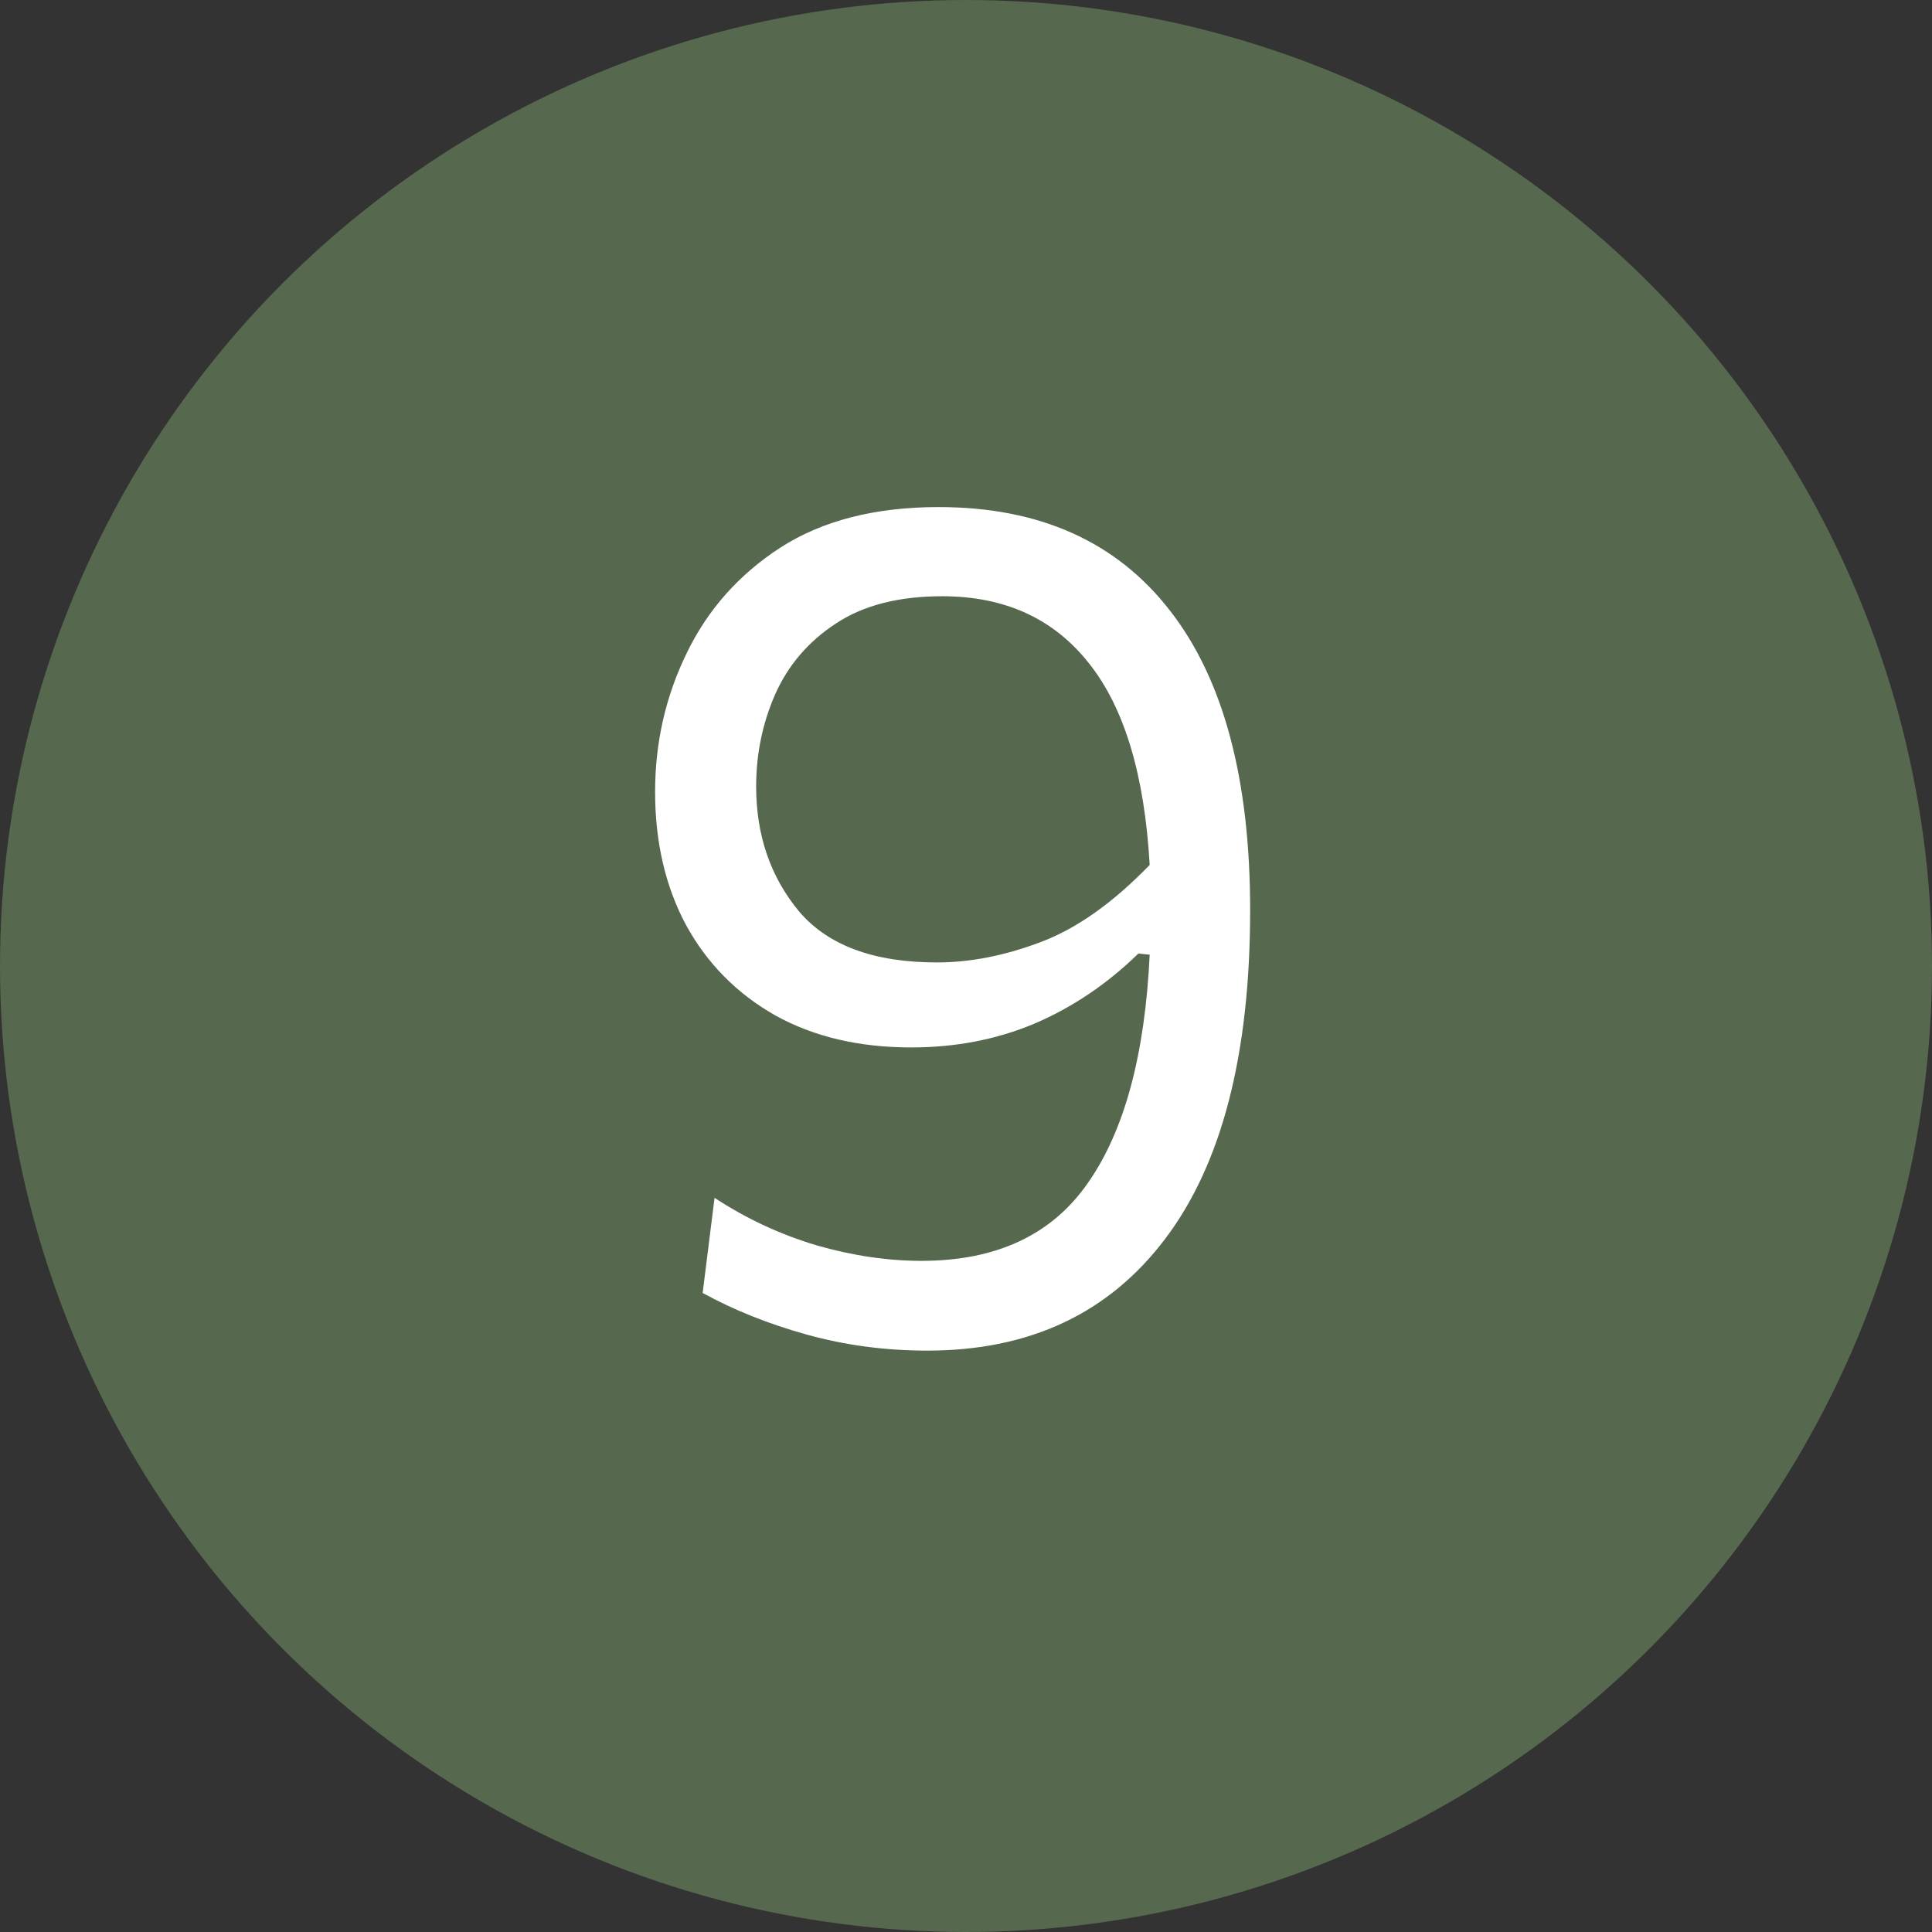 <?xml version="1.0" encoding="UTF-8"?> <svg xmlns="http://www.w3.org/2000/svg" width="26" height="26" viewBox="0 0 26 26" fill="none"><rect x="0" y="0" width="26" height="26" fill="#333333" stroke="none"/> <circle cx="13" cy="13" r="13" fill="#56684D"></circle> <path d="M12.48 18.176C11.915 18.176 11.373 18.104 10.856 17.96C10.339 17.816 9.872 17.629 9.456 17.4L9.616 16.12C10.048 16.403 10.507 16.616 10.992 16.76C11.477 16.899 11.947 16.968 12.4 16.968C13.408 16.968 14.155 16.619 14.64 15.92C15.131 15.221 15.408 14.197 15.472 12.848L15.32 12.832C14.899 13.243 14.432 13.557 13.92 13.776C13.413 13.989 12.861 14.096 12.264 14.096C11.56 14.096 10.949 13.952 10.432 13.664C9.915 13.371 9.515 12.965 9.232 12.448C8.955 11.931 8.816 11.333 8.816 10.656C8.816 9.995 8.957 9.373 9.24 8.792C9.523 8.205 9.944 7.731 10.504 7.368C11.069 7.005 11.779 6.824 12.632 6.824C13.987 6.824 15.024 7.288 15.744 8.216C16.464 9.139 16.824 10.483 16.824 12.248C16.824 14.189 16.443 15.664 15.68 16.672C14.923 17.675 13.856 18.176 12.48 18.176ZM10.176 10.584C10.176 11.24 10.368 11.8 10.752 12.264C11.141 12.723 11.76 12.952 12.608 12.952C13.056 12.952 13.52 12.861 14 12.68C14.485 12.499 14.976 12.152 15.472 11.64C15.403 10.429 15.131 9.525 14.656 8.928C14.181 8.325 13.523 8.024 12.68 8.024C12.093 8.024 11.616 8.147 11.248 8.392C10.88 8.632 10.608 8.949 10.432 9.344C10.261 9.733 10.176 10.147 10.176 10.584Z" fill="white"></path> </svg> 